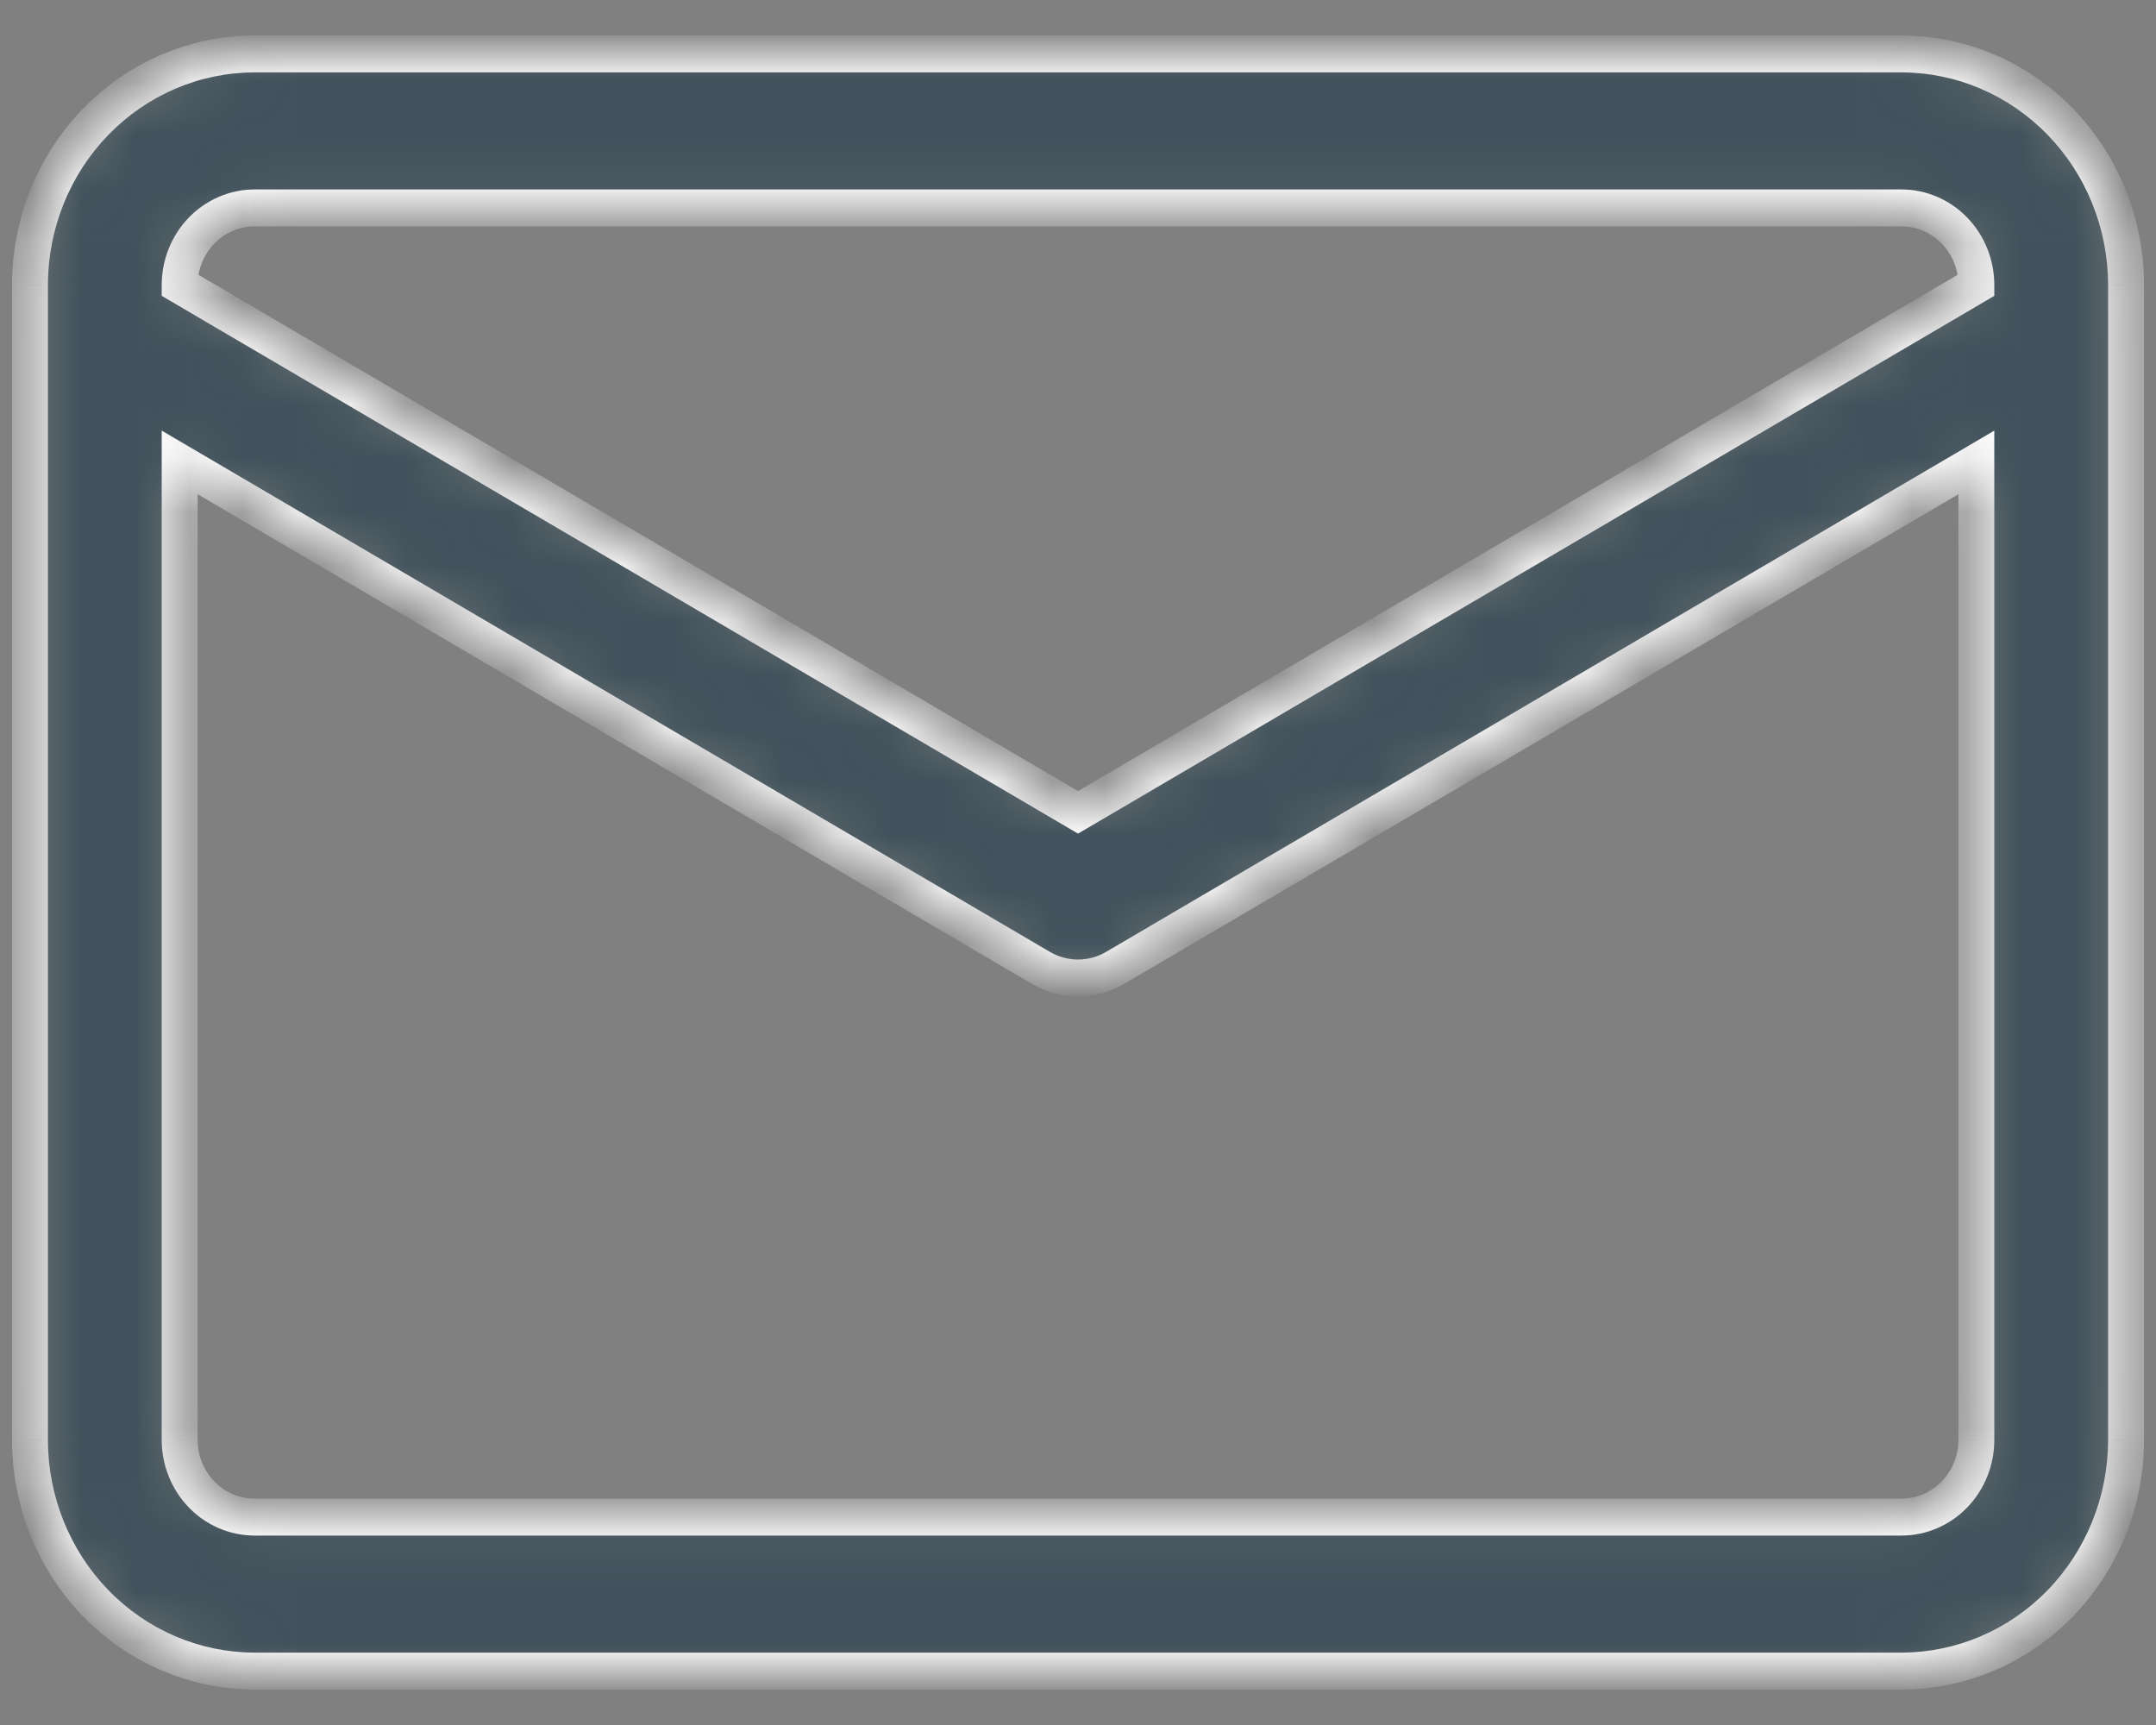<?xml version="1.0" encoding="UTF-8"?> <svg xmlns="http://www.w3.org/2000/svg" width="40" height="32" viewBox="0 0 40 32" fill="none"><rect x="0" y="0" width="40" height="32" fill="#808080" stroke="none"/> <mask id="mask0_127_542" style="mask-type:alpha" maskUnits="userSpaceOnUse" x="0" y="1" width="40" height="30"> <path d="M35.277 1H4.721C3.617 1.001 2.558 1.453 1.776 2.257C0.995 3.06 0.556 4.149 0.555 5.286V26.714C0.556 27.851 0.995 28.94 1.776 29.743C2.558 30.547 3.617 30.999 4.721 31H35.277C36.382 30.999 37.441 30.547 38.222 29.743C39.003 28.94 39.442 27.851 39.444 26.714V5.286C39.442 4.149 39.003 3.06 38.222 2.257C37.441 1.453 36.382 1.001 35.277 1ZM4.721 3.857H35.277C35.645 3.858 35.998 4.008 36.259 4.276C36.519 4.544 36.666 4.907 36.666 5.286V5.289L19.999 15.069L3.332 5.289V5.286C3.333 4.907 3.479 4.544 3.74 4.276C4 4.008 4.353 3.858 4.721 3.857ZM35.277 28.143H4.721C4.353 28.142 4 27.992 3.74 27.724C3.479 27.456 3.333 27.093 3.332 26.714V8.579L19.311 17.955C19.52 18.078 19.758 18.143 19.999 18.143C20.241 18.143 20.478 18.078 20.688 17.955L36.666 8.579V26.714C36.666 27.093 36.519 27.456 36.259 27.724C35.998 27.992 35.645 28.142 35.277 28.143Z" fill="white"></path> </mask> <g mask="url(#mask0_127_542)"> <path d="M35.277 1H4.721C3.617 1.001 2.558 1.453 1.776 2.257C0.995 3.06 0.556 4.149 0.555 5.286V26.714C0.556 27.851 0.995 28.94 1.776 29.743C2.558 30.547 3.617 30.999 4.721 31H35.277C36.382 30.999 37.441 30.547 38.222 29.743C39.003 28.94 39.442 27.851 39.444 26.714V5.286C39.442 4.149 39.003 3.06 38.222 2.257C37.441 1.453 36.382 1.001 35.277 1ZM4.721 3.857H35.277C35.645 3.858 35.998 4.008 36.259 4.276C36.519 4.544 36.666 4.907 36.666 5.286V5.289L19.999 15.069L3.332 5.289V5.286C3.333 4.907 3.479 4.544 3.74 4.276C4 4.008 4.353 3.858 4.721 3.857ZM35.277 28.143H4.721C4.353 28.142 4 27.992 3.74 27.724C3.479 27.456 3.333 27.093 3.332 26.714V8.579L19.311 17.955C19.52 18.078 19.758 18.143 19.999 18.143C20.241 18.143 20.478 18.078 20.688 17.955L36.666 8.579V26.714C36.666 27.093 36.519 27.456 36.259 27.724C35.998 27.992 35.645 28.142 35.277 28.143Z" fill="#41525C"></path> <path d="M35.278 1L35.279 0.657H35.278V1ZM4.723 1V0.657H4.722L4.723 1ZM0.556 5.286L0.223 5.285V5.286H0.556ZM0.556 26.714H0.223V26.715L0.556 26.714ZM4.723 31L4.722 31.343H4.723V31ZM35.278 31V31.343H35.279L35.278 31ZM39.445 26.714L39.778 26.715V26.714H39.445ZM39.445 5.286H39.778V5.285L39.445 5.286ZM4.723 3.857V3.514H4.722L4.723 3.857ZM35.278 3.857L35.279 3.514H35.278V3.857ZM36.667 5.286H37V5.285L36.667 5.286ZM36.667 5.289L36.832 5.587L37 5.488V5.289H36.667ZM20 15.069L19.835 15.367L20 15.464L20.166 15.367L20 15.069ZM3.334 5.289H3V5.488L3.169 5.587L3.334 5.289ZM3.334 5.286L3 5.285V5.286H3.334ZM35.278 28.143V28.486H35.279L35.278 28.143ZM4.723 28.143L4.722 28.486H4.723V28.143ZM3.334 26.714H3V26.715L3.334 26.714ZM3.334 8.579L3.499 8.281L3 7.988V8.579H3.334ZM19.312 17.955L19.147 18.253H19.147L19.312 17.955ZM20.689 17.955L20.854 18.253H20.854L20.689 17.955ZM36.667 8.579H37V7.988L36.502 8.281L36.667 8.579ZM36.667 26.714L37 26.715V26.714H36.667ZM35.278 0.657H4.723V1.343H35.278V0.657ZM4.722 0.657C3.529 0.659 2.386 1.147 1.542 2.014L2.013 2.499C2.732 1.76 3.707 1.344 4.723 1.343L4.722 0.657ZM1.542 2.014C0.698 2.882 0.224 4.058 0.223 5.285L0.889 5.286C0.89 4.241 1.295 3.238 2.013 2.499L1.542 2.014ZM0.223 5.286V26.714H0.889V5.286H0.223ZM0.223 26.715C0.224 27.942 0.698 29.118 1.542 29.986L2.013 29.501C1.295 28.762 0.89 27.759 0.889 26.714L0.223 26.715ZM1.542 29.986C2.386 30.854 3.529 31.341 4.722 31.343L4.723 30.657C3.707 30.656 2.732 30.24 2.013 29.501L1.542 29.986ZM4.723 31.343H35.278V30.657H4.723V31.343ZM35.279 31.343C36.471 31.341 37.615 30.854 38.459 29.986L37.987 29.501C37.269 30.24 36.294 30.656 35.278 30.657L35.279 31.343ZM38.459 29.986C39.302 29.118 39.777 27.942 39.778 26.715L39.111 26.714C39.11 27.759 38.706 28.762 37.987 29.501L38.459 29.986ZM39.778 26.714V5.286H39.111V26.714H39.778ZM39.778 5.285C39.777 4.058 39.302 2.882 38.459 2.014L37.987 2.499C38.706 3.238 39.11 4.241 39.111 5.286L39.778 5.285ZM38.459 2.014C37.615 1.147 36.471 0.659 35.279 0.657L35.278 1.343C36.294 1.344 37.269 1.76 37.987 2.499L38.459 2.014ZM4.723 4.2H35.278V3.514H4.723V4.2ZM35.278 4.2C35.558 4.2 35.826 4.315 36.024 4.518L36.496 4.034C36.173 3.702 35.735 3.515 35.279 3.514L35.278 4.2ZM36.024 4.518C36.222 4.722 36.333 4.998 36.334 5.286L37 5.285C37 4.816 36.818 4.366 36.496 4.034L36.024 4.518ZM36.334 5.286V5.289H37V5.286H36.334ZM36.502 4.991L19.835 14.772L20.166 15.367L36.832 5.587L36.502 4.991ZM20.166 14.772L3.499 4.991L3.169 5.587L19.835 15.367L20.166 14.772ZM3.667 5.289V5.286H3V5.289H3.667ZM3.667 5.286C3.667 4.998 3.779 4.722 3.977 4.518L3.505 4.034C3.182 4.366 3.001 4.816 3 5.285L3.667 5.286ZM3.977 4.518C4.175 4.315 4.443 4.2 4.723 4.2L4.722 3.514C4.266 3.515 3.828 3.702 3.505 4.034L3.977 4.518ZM35.278 27.8H4.723V28.486H35.278V27.8ZM4.723 27.8C4.443 27.8 4.175 27.685 3.977 27.482L3.505 27.966C3.828 28.299 4.266 28.485 4.722 28.486L4.723 27.8ZM3.977 27.482C3.779 27.278 3.667 27.002 3.667 26.714L3 26.715C3.001 27.184 3.182 27.634 3.505 27.966L3.977 27.482ZM3.667 26.714V8.579H3V26.714H3.667ZM3.169 8.876L19.147 18.253L19.477 17.657L3.499 8.281L3.169 8.876ZM19.147 18.253C19.407 18.405 19.701 18.486 20 18.486V17.8C19.817 17.8 19.637 17.751 19.477 17.657L19.147 18.253ZM20 18.486C20.3 18.486 20.594 18.405 20.854 18.253L20.524 17.657C20.364 17.751 20.184 17.8 20 17.8V18.486ZM20.854 18.253L36.832 8.876L36.502 8.281L20.523 17.657L20.854 18.253ZM36.334 8.579V26.714H37V8.579H36.334ZM36.334 26.714C36.333 27.002 36.222 27.278 36.024 27.482L36.496 27.966C36.818 27.634 37 27.184 37 26.715L36.334 26.714ZM36.024 27.482C35.826 27.685 35.558 27.8 35.278 27.8L35.279 28.486C35.735 28.485 36.173 28.299 36.496 27.966L36.024 27.482Z" fill="white"></path> </g> </svg> 